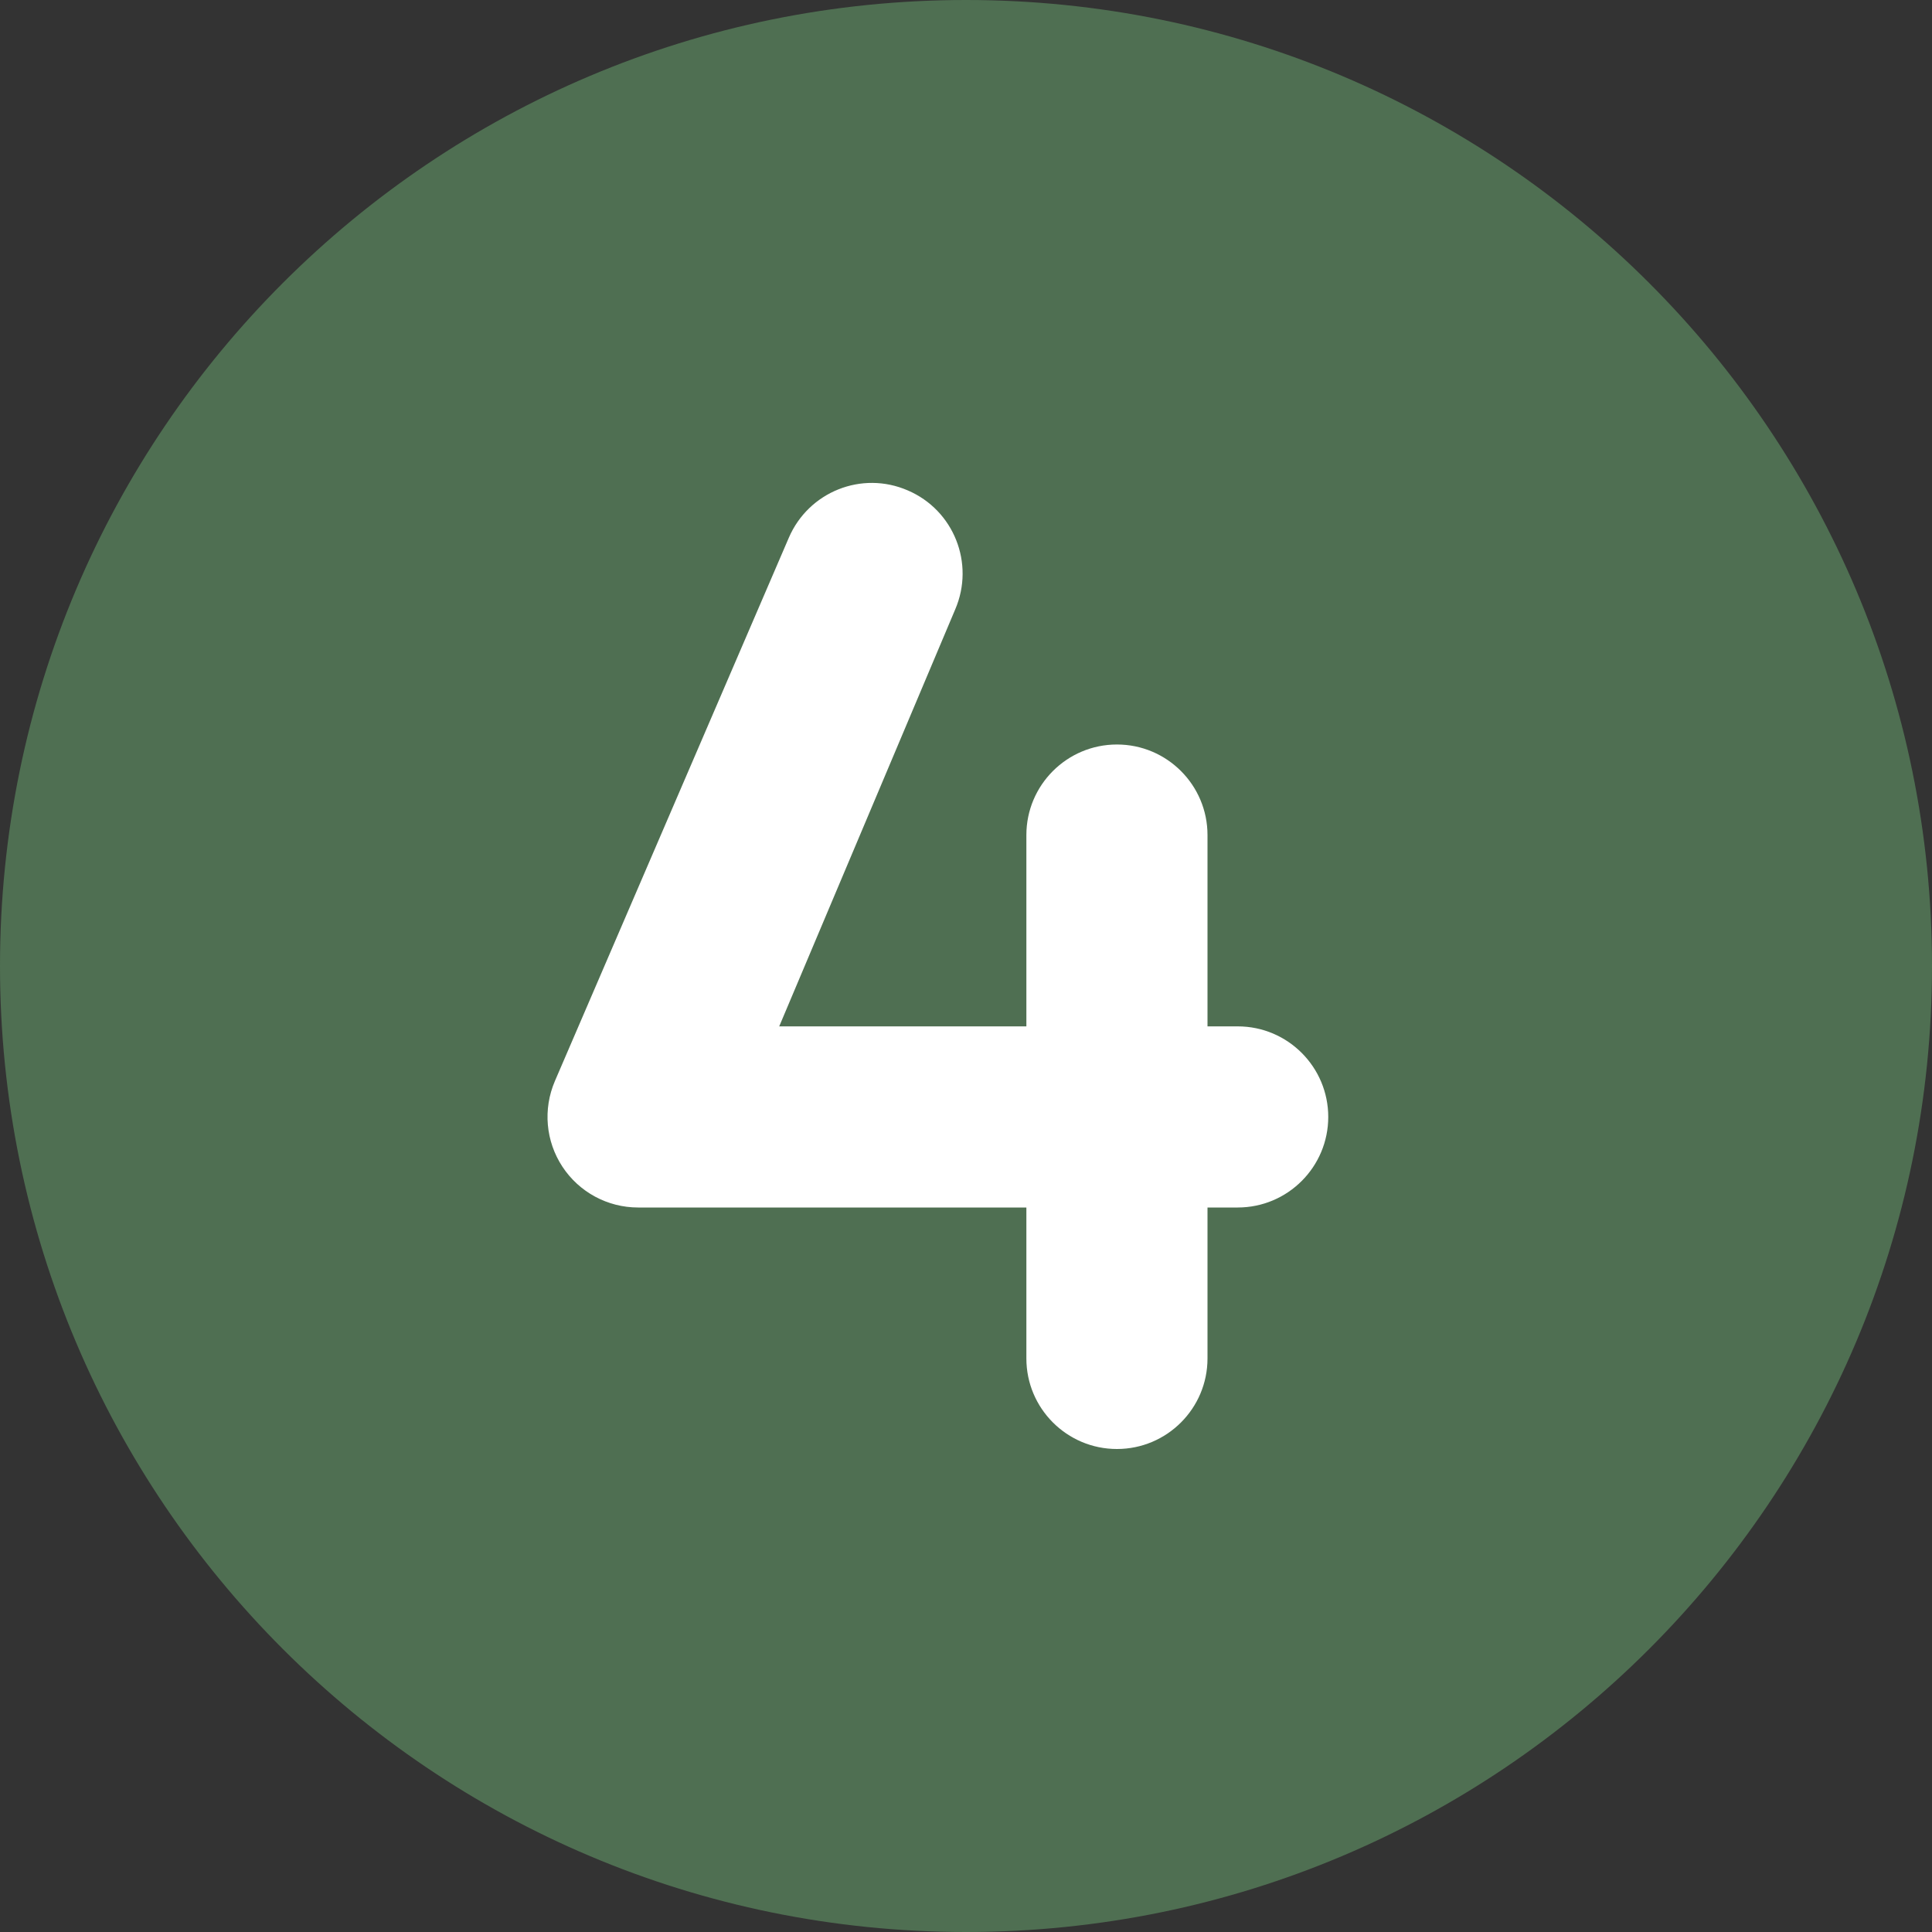 <?xml version="1.0" encoding="UTF-8" standalone="no"?>
<!DOCTYPE svg PUBLIC "-//W3C//DTD SVG 1.1//EN" "http://www.w3.org/Graphics/SVG/1.1/DTD/svg11.dtd">
<svg width="100%" height="100%" viewBox="0 0 512 512" version="1.1" xmlns="http://www.w3.org/2000/svg" xmlns:xlink="http://www.w3.org/1999/xlink" xml:space="preserve" xmlns:serif="http://www.serif.com/" style="fill-rule:evenodd;clip-rule:evenodd;stroke-linejoin:round;stroke-miterlimit:2;">
    <rect x="0" y="0" width="512" height="512" fill="#333333" stroke="none"/>
    <g transform="matrix(1,0,0,1,-17.604,-13.979)">
        <circle cx="274.379" cy="271.898" r="162.256" style="fill:white;"/>
    </g>
    <path d="M256,0C114.6,0 0,114.6 0,256C0,397.4 114.6,512 256,512C397.4,512 512,397.4 512,256C512,114.6 397.4,0 256,0ZM328,320L320,320L320,360C320,373.25 309.25,384 296,384C282.75,384 272,373.25 272,360L272,320L169.1,320C161.022,320 153.49,315.938 149.05,309.19C144.61,302.442 143.862,293.94 147.05,286.5L209.05,142.5C214.284,130.34 228.36,124.66 240.58,129.97C252.77,135.189 258.38,149.31 253.14,161.5L206.5,272L272,272L272,221.3C272,208.05 282.75,197.3 296,197.3C309.25,197.3 320,208.05 320,221.3L320,272L328,272C341.3,272 352,282.8 352,296C352,309.2 341.3,320 328,320Z" style="fill:rgb(79,111,82);fill-rule:nonzero;"/>
</svg>
